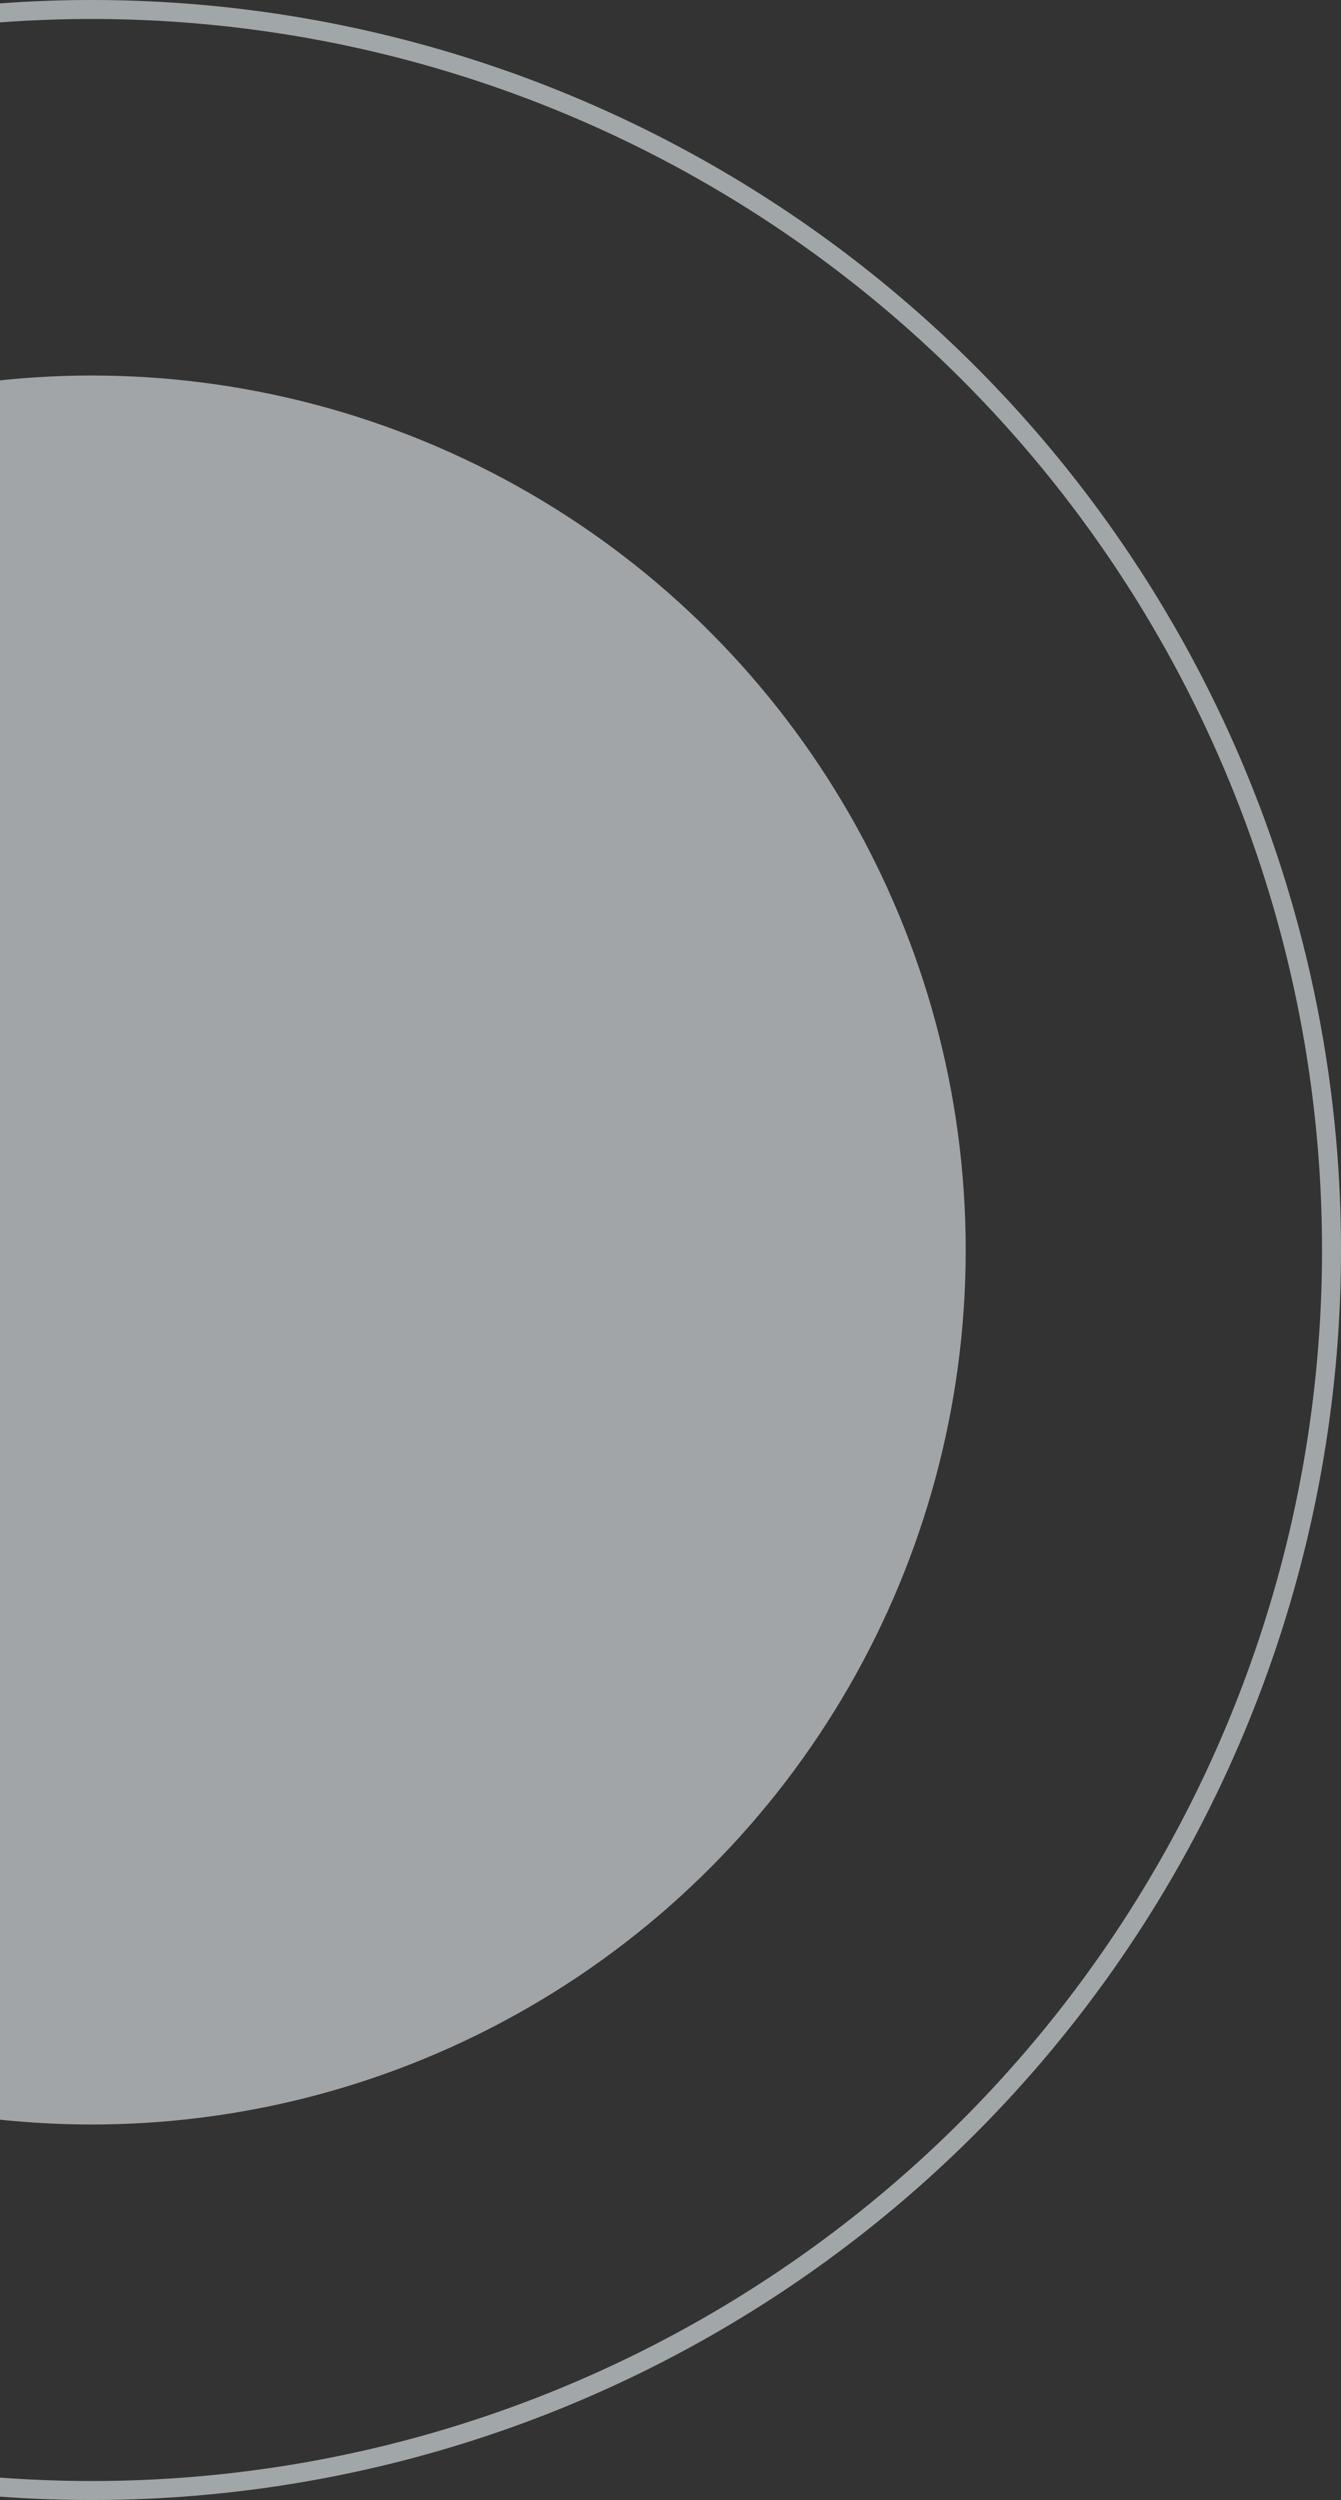 <svg width="212" height="395" viewBox="0 0 212 395" fill="none" xmlns="http://www.w3.org/2000/svg">
<rect x="0" y="0" width="212" height="395" fill="#333333" stroke="none"/>
<g opacity="0.6">
<circle cx="14.5" cy="197.5" r="196" stroke="#EBF3F7" stroke-width="3"/>
<circle cx="14.5" cy="197.501" r="138.169" fill="#EBF2F7"/>
</g>
</svg>

